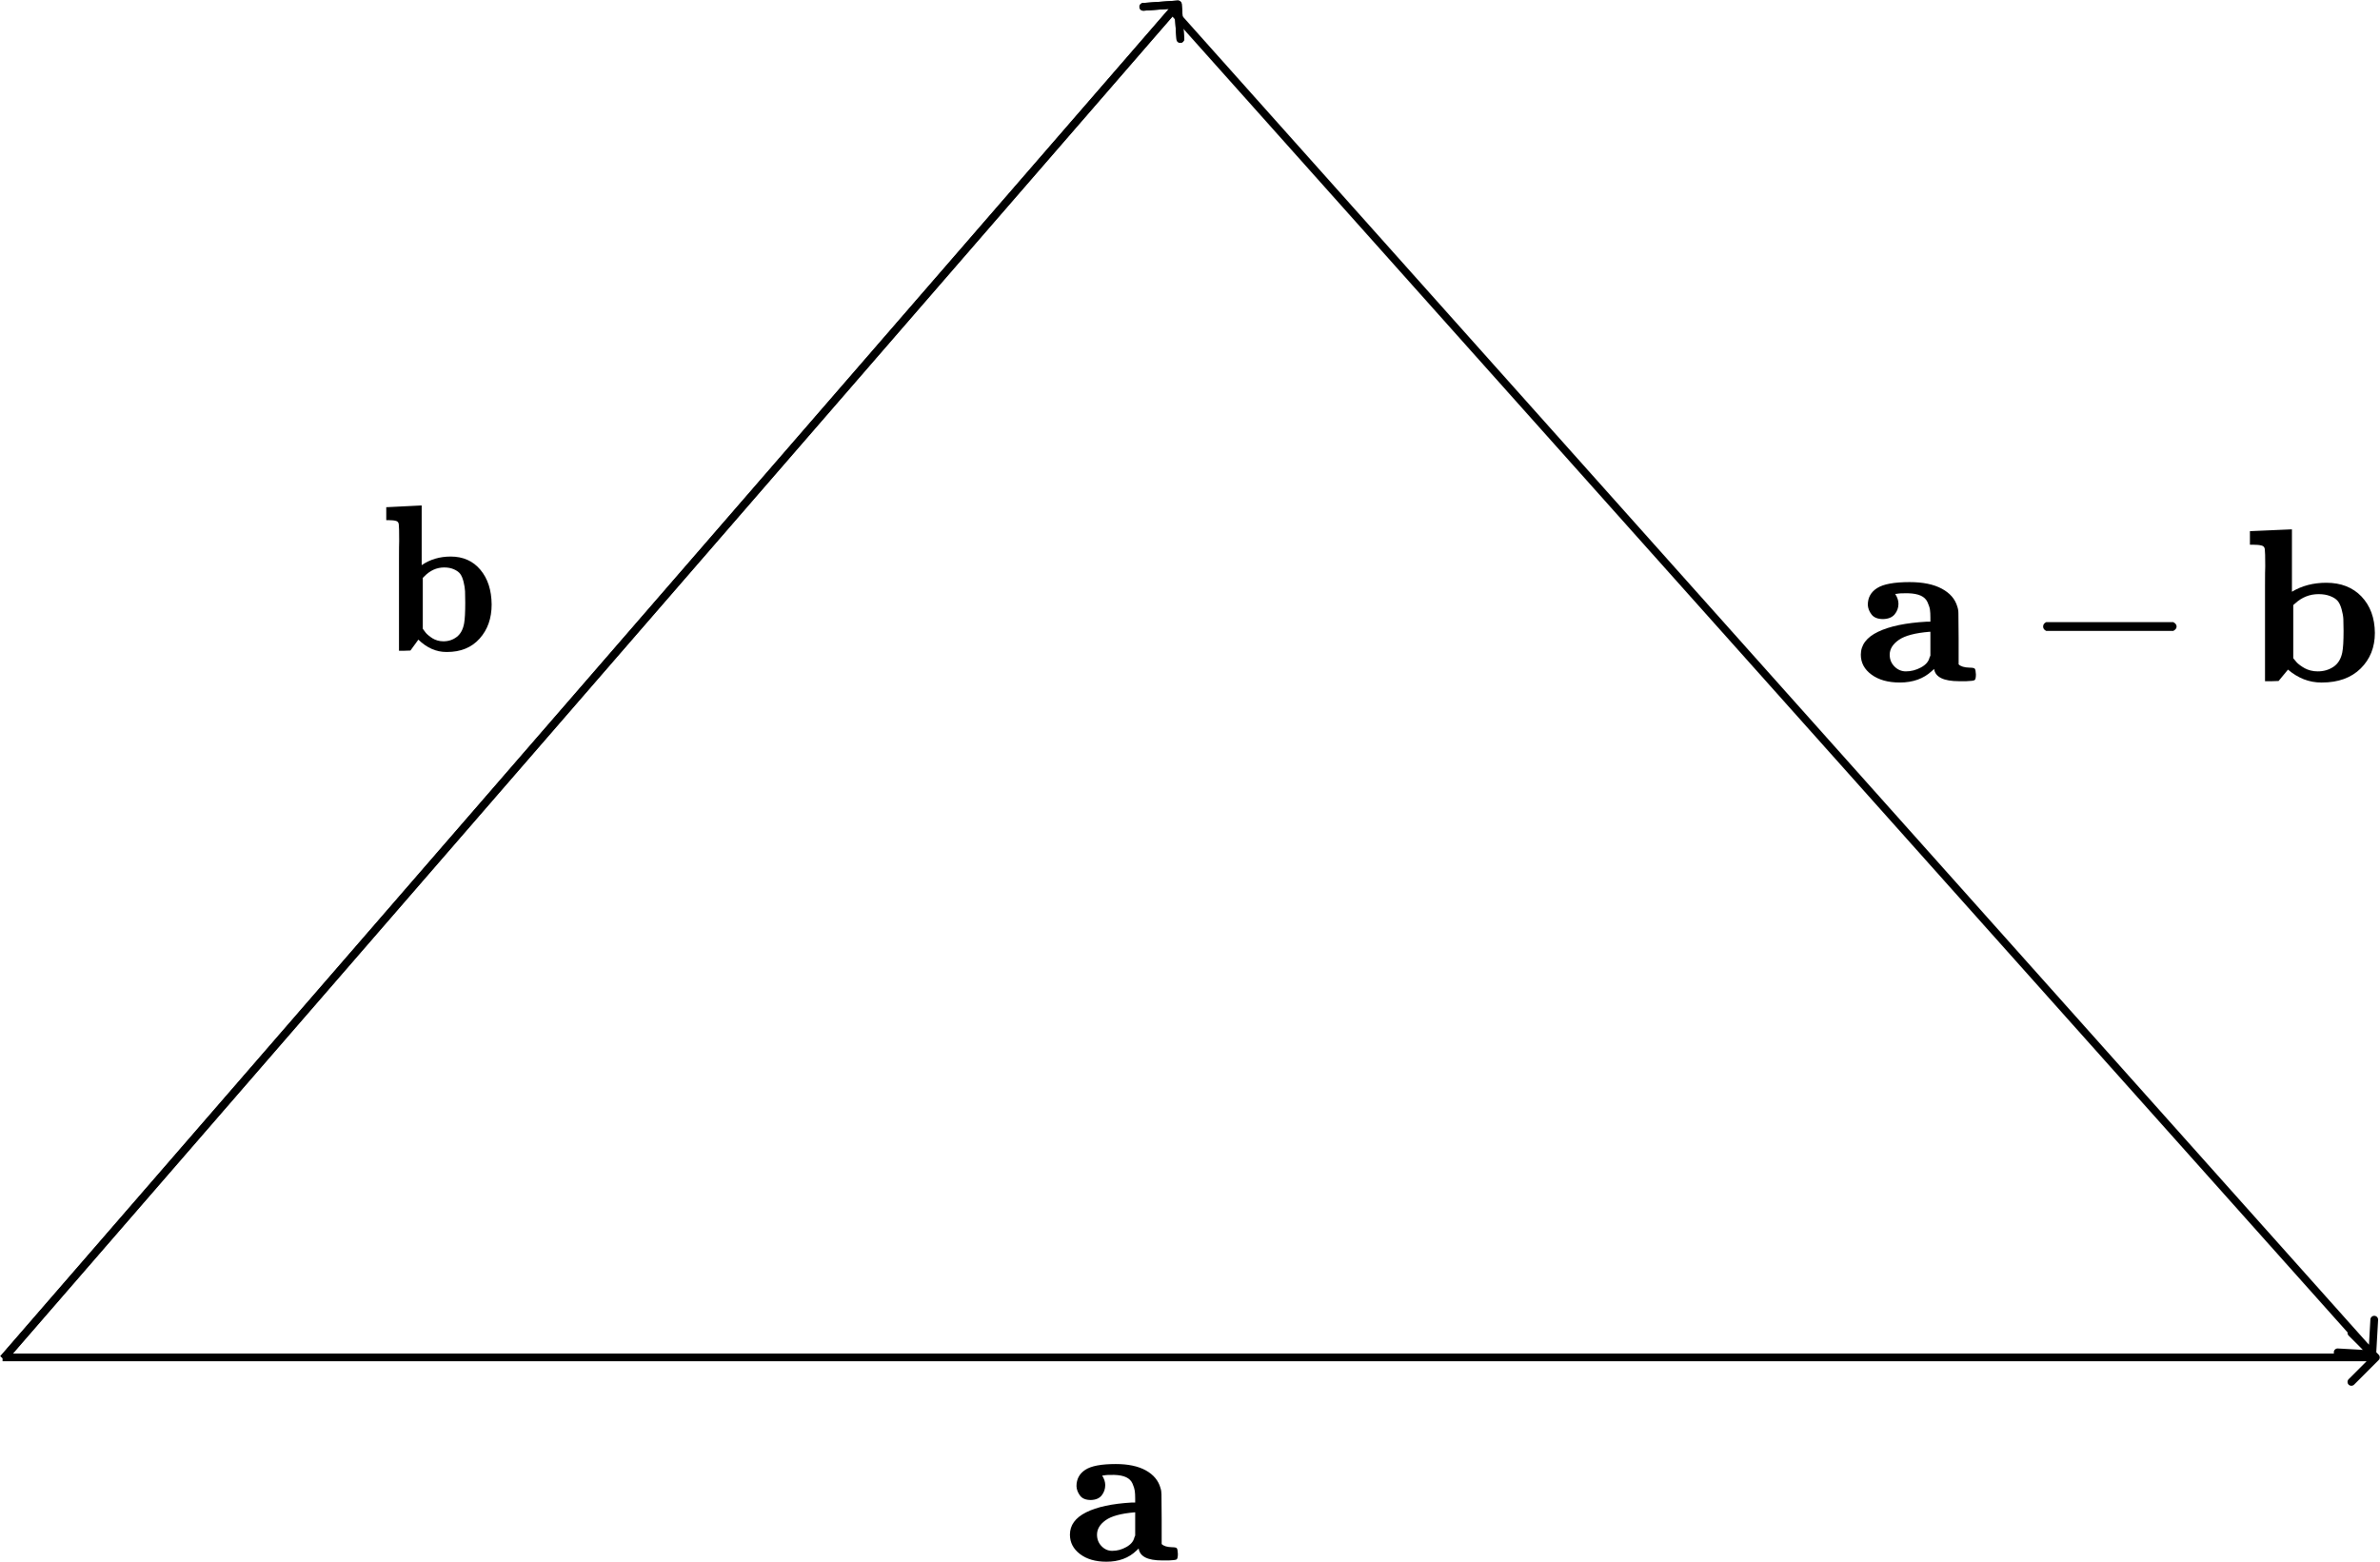 <svg width="926" height="608" viewBox="0 0 926 608" fill="none" xmlns="http://www.w3.org/2000/svg">
<path d="M922.915 528.498C923.742 528.544 924.451 527.912 924.498 527.085L925.26 513.606C925.307 512.779 924.674 512.071 923.847 512.024C923.02 511.977 922.312 512.61 922.265 513.437L921.587 525.418L909.606 524.74C908.779 524.693 908.071 525.326 908.024 526.153C907.977 526.98 908.61 527.688 909.437 527.735L922.915 528.498ZM454.881 4.999L921.881 527.999L924.119 526.001L457.119 3.001L454.881 4.999Z" fill="black"/>
<path d="M925.464 529.269C926.05 528.683 926.05 527.733 925.464 527.147L915.919 517.601C915.333 517.016 914.383 517.016 913.797 517.601C913.211 518.187 913.211 519.137 913.797 519.723L922.282 528.208L913.797 536.693C913.211 537.279 913.211 538.229 913.797 538.815C914.383 539.4 915.333 539.4 915.919 538.815L925.464 529.269ZM1 529.708H924.404V526.708H1V529.708Z" fill="black"/>
<path d="M459.78 1.602C459.722 0.775 459.004 0.153 458.178 0.212L444.712 1.17C443.885 1.229 443.263 1.946 443.322 2.772C443.381 3.599 444.098 4.221 444.925 4.162L456.894 3.311L457.746 15.28C457.805 16.107 458.522 16.729 459.349 16.67C460.175 16.611 460.797 15.894 460.738 15.068L459.78 1.602ZM2.417 529.691L459.417 2.691L457.151 0.725L0.151 527.725L2.417 529.691Z" fill="black"/>
<path d="M459.78 1.602C459.722 0.775 459.004 0.153 458.178 0.212L444.712 1.17C443.885 1.229 443.263 1.946 443.322 2.772C443.381 3.599 444.098 4.221 444.925 4.162L456.894 3.311L457.746 15.28C457.805 16.107 458.522 16.729 459.349 16.67C460.175 16.611 460.797 15.894 460.738 15.068L459.78 1.602ZM2.417 529.691L459.417 2.691L457.151 0.725L0.151 527.725L2.417 529.691Z" fill="black"/>
<path d="M418.839 578.318C418.839 575.558 419.984 573.433 422.273 571.943C424.562 570.453 428.501 569.708 434.09 569.708C438.934 569.708 442.847 570.536 445.828 572.192C448.809 573.847 450.699 576.11 451.497 578.98C451.763 579.753 451.896 580.609 451.896 581.547C451.896 582.485 451.923 585.631 451.976 590.985V600.837C452.721 601.609 454.052 602.023 455.969 602.078C457.033 602.078 457.672 602.216 457.885 602.492C458.098 602.768 458.231 603.486 458.284 604.645C458.284 605.859 458.124 606.577 457.805 606.797C457.486 607.018 456.474 607.156 454.771 607.211H453.413H452.136C446.493 607.211 443.459 605.666 443.033 602.575L442.155 603.403C439.174 606.273 435.288 607.708 430.497 607.708C426.239 607.708 422.805 606.715 420.197 604.728C417.588 602.741 416.284 600.229 416.284 597.194C416.284 593.496 418.387 590.598 422.592 588.501C426.797 586.404 432.68 585.134 440.239 584.693H441.676V583.037C441.676 581.878 441.623 580.912 441.516 580.139C441.41 579.367 441.117 578.428 440.638 577.325C440.159 576.221 439.334 575.393 438.163 574.841C436.991 574.289 435.448 573.985 433.531 573.93C431.615 573.875 430.178 573.958 429.22 574.179H428.82C429.619 575.448 430.018 576.69 430.018 577.904C430.018 579.394 429.566 580.719 428.661 581.878C427.756 583.037 426.345 583.644 424.429 583.699C422.459 583.699 421.048 583.12 420.197 581.961C419.345 580.802 418.893 579.587 418.839 578.318ZM426.824 597.194C426.824 598.96 427.41 600.45 428.581 601.664C429.752 602.879 431.136 603.486 432.733 603.486C434.649 603.486 436.486 602.989 438.242 601.996C439.999 601.002 441.037 599.76 441.356 598.27L441.676 597.525V588.501H441.436C436.166 588.943 432.413 589.964 430.178 591.564C427.942 593.165 426.824 595.041 426.824 597.194Z" fill="black"/>
<path d="M150.5 197.359L157.034 197.034C161.39 196.817 163.592 196.708 163.64 196.708H164.071V219.915C167.326 217.689 171.083 216.577 175.344 216.577C180.179 216.577 184.032 218.287 186.904 221.707C189.776 225.127 191.236 229.632 191.284 235.224C191.284 240.598 189.728 245.022 186.617 248.497C183.505 251.971 179.269 253.708 173.908 253.708H173.692C169.719 253.708 166.081 252.107 162.778 248.904L159.69 253.138L157.465 253.219H155.239V228.709C155.239 225.398 155.239 221.761 155.239 217.798C155.239 213.835 155.263 211.392 155.31 210.469C155.31 206.887 155.263 204.742 155.167 204.037C155.071 203.331 154.736 202.897 154.162 202.734C153.491 202.517 152.51 202.408 151.218 202.408H150.284V197.359H150.5ZM164.501 244.669L164.86 245.158C165.1 245.484 165.339 245.809 165.578 246.135C165.818 246.461 166.201 246.841 166.727 247.275C167.254 247.709 167.78 248.089 168.307 248.415C168.834 248.741 169.456 249.012 170.174 249.229C170.892 249.447 171.682 249.555 172.543 249.555C174.506 249.555 176.229 248.985 177.713 247.845C179.197 246.705 180.155 244.941 180.585 242.552C180.873 240.978 181.016 238.291 181.016 234.491C181.016 232.645 180.992 231.179 180.944 230.094C180.897 229.008 180.705 227.787 180.37 226.429C180.035 225.072 179.604 224.041 179.078 223.335C178.551 222.629 177.737 222.032 176.636 221.544C175.535 221.055 174.267 220.811 172.831 220.811C169.911 220.811 167.326 221.978 165.076 224.312L164.501 224.882V244.669Z" fill="black"/>
<path d="M726.724 235.369C726.724 232.532 727.944 230.347 730.385 228.814C732.825 227.282 737.025 226.516 742.984 226.516C748.148 226.516 752.319 227.367 755.497 229.07C758.676 230.772 760.69 233.099 761.541 236.05C761.825 236.845 761.967 237.725 761.967 238.689C761.967 239.654 761.996 242.889 762.052 248.394V258.524C762.847 259.319 764.266 259.744 766.309 259.801C767.444 259.801 768.125 259.943 768.352 260.227C768.579 260.511 768.721 261.248 768.777 262.44C768.777 263.689 768.607 264.426 768.267 264.653C767.926 264.88 766.848 265.022 765.032 265.079H763.585H762.223C756.207 265.079 752.972 263.49 752.518 260.312L751.582 261.163C748.403 264.114 744.26 265.59 739.153 265.59C734.613 265.59 730.952 264.568 728.171 262.525C725.39 260.482 724 257.9 724 254.779C724 250.976 726.242 247.997 730.725 245.84C735.209 243.684 741.48 242.378 749.538 241.924H751.071V240.222C751.071 239.03 751.014 238.037 750.9 237.242C750.787 236.448 750.475 235.483 749.964 234.348C749.453 233.213 748.574 232.362 747.325 231.794C746.077 231.226 744.431 230.914 742.388 230.858C740.345 230.801 738.812 230.886 737.791 231.113H737.365C738.216 232.418 738.642 233.695 738.642 234.944C738.642 236.476 738.16 237.838 737.195 239.03C736.23 240.222 734.726 240.846 732.683 240.903C730.583 240.903 729.079 240.307 728.171 239.115C727.263 237.923 726.781 236.675 726.724 235.369ZM735.237 254.779C735.237 256.595 735.861 258.127 737.11 259.375C738.358 260.624 739.834 261.248 741.536 261.248C743.579 261.248 745.537 260.738 747.41 259.716C749.283 258.694 750.39 257.418 750.73 255.885L751.071 255.119V245.84H750.815C745.197 246.294 741.196 247.344 738.812 248.99C736.429 250.636 735.237 252.565 735.237 254.779Z" fill="black"/>
<path d="M794.929 244.904C794.929 244.904 794.929 244.535 794.929 243.797C794.929 243.06 795.326 242.492 796.121 242.095H845.58C846.431 242.549 846.857 243.116 846.857 243.797C846.857 244.478 846.431 245.046 845.58 245.5H796.121C795.326 245.103 794.929 244.535 794.929 243.797V244.904Z" fill="black"/>
<path d="M875.647 206.681L883.394 206.341C888.558 206.114 891.169 206 891.225 206H891.736V230.262C895.595 227.935 900.05 226.771 905.101 226.771C910.833 226.771 915.402 228.559 918.807 232.134C922.212 235.71 923.943 240.42 924 246.266C924 251.884 922.155 256.51 918.466 260.142C914.778 263.774 909.755 265.59 903.399 265.59H903.143C898.433 265.59 894.12 263.916 890.204 260.567L886.543 264.994L883.904 265.079H881.265V239.456C881.265 235.994 881.265 232.191 881.265 228.048C881.265 223.905 881.294 221.352 881.351 220.387C881.351 216.641 881.294 214.399 881.18 213.662C881.067 212.924 880.67 212.47 879.989 212.3C879.194 212.073 878.031 211.959 876.498 211.959H875.392V206.681H875.647ZM892.247 256.141L892.673 256.651C892.956 256.992 893.24 257.332 893.524 257.673C893.808 258.013 894.262 258.411 894.886 258.865C895.51 259.319 896.134 259.716 896.759 260.057C897.383 260.397 898.121 260.681 898.972 260.908C899.823 261.135 900.76 261.248 901.781 261.248C904.108 261.248 906.151 260.652 907.911 259.461C909.67 258.269 910.805 256.424 911.316 253.927C911.656 252.281 911.826 249.472 911.826 245.5C911.826 243.57 911.798 242.038 911.741 240.903C911.685 239.768 911.458 238.491 911.06 237.072C910.663 235.653 910.152 234.575 909.528 233.837C908.904 233.099 907.939 232.475 906.634 231.964C905.328 231.453 903.824 231.198 902.122 231.198C898.66 231.198 895.595 232.418 892.928 234.859L892.247 235.454V256.141Z" fill="black"/>
</svg>
